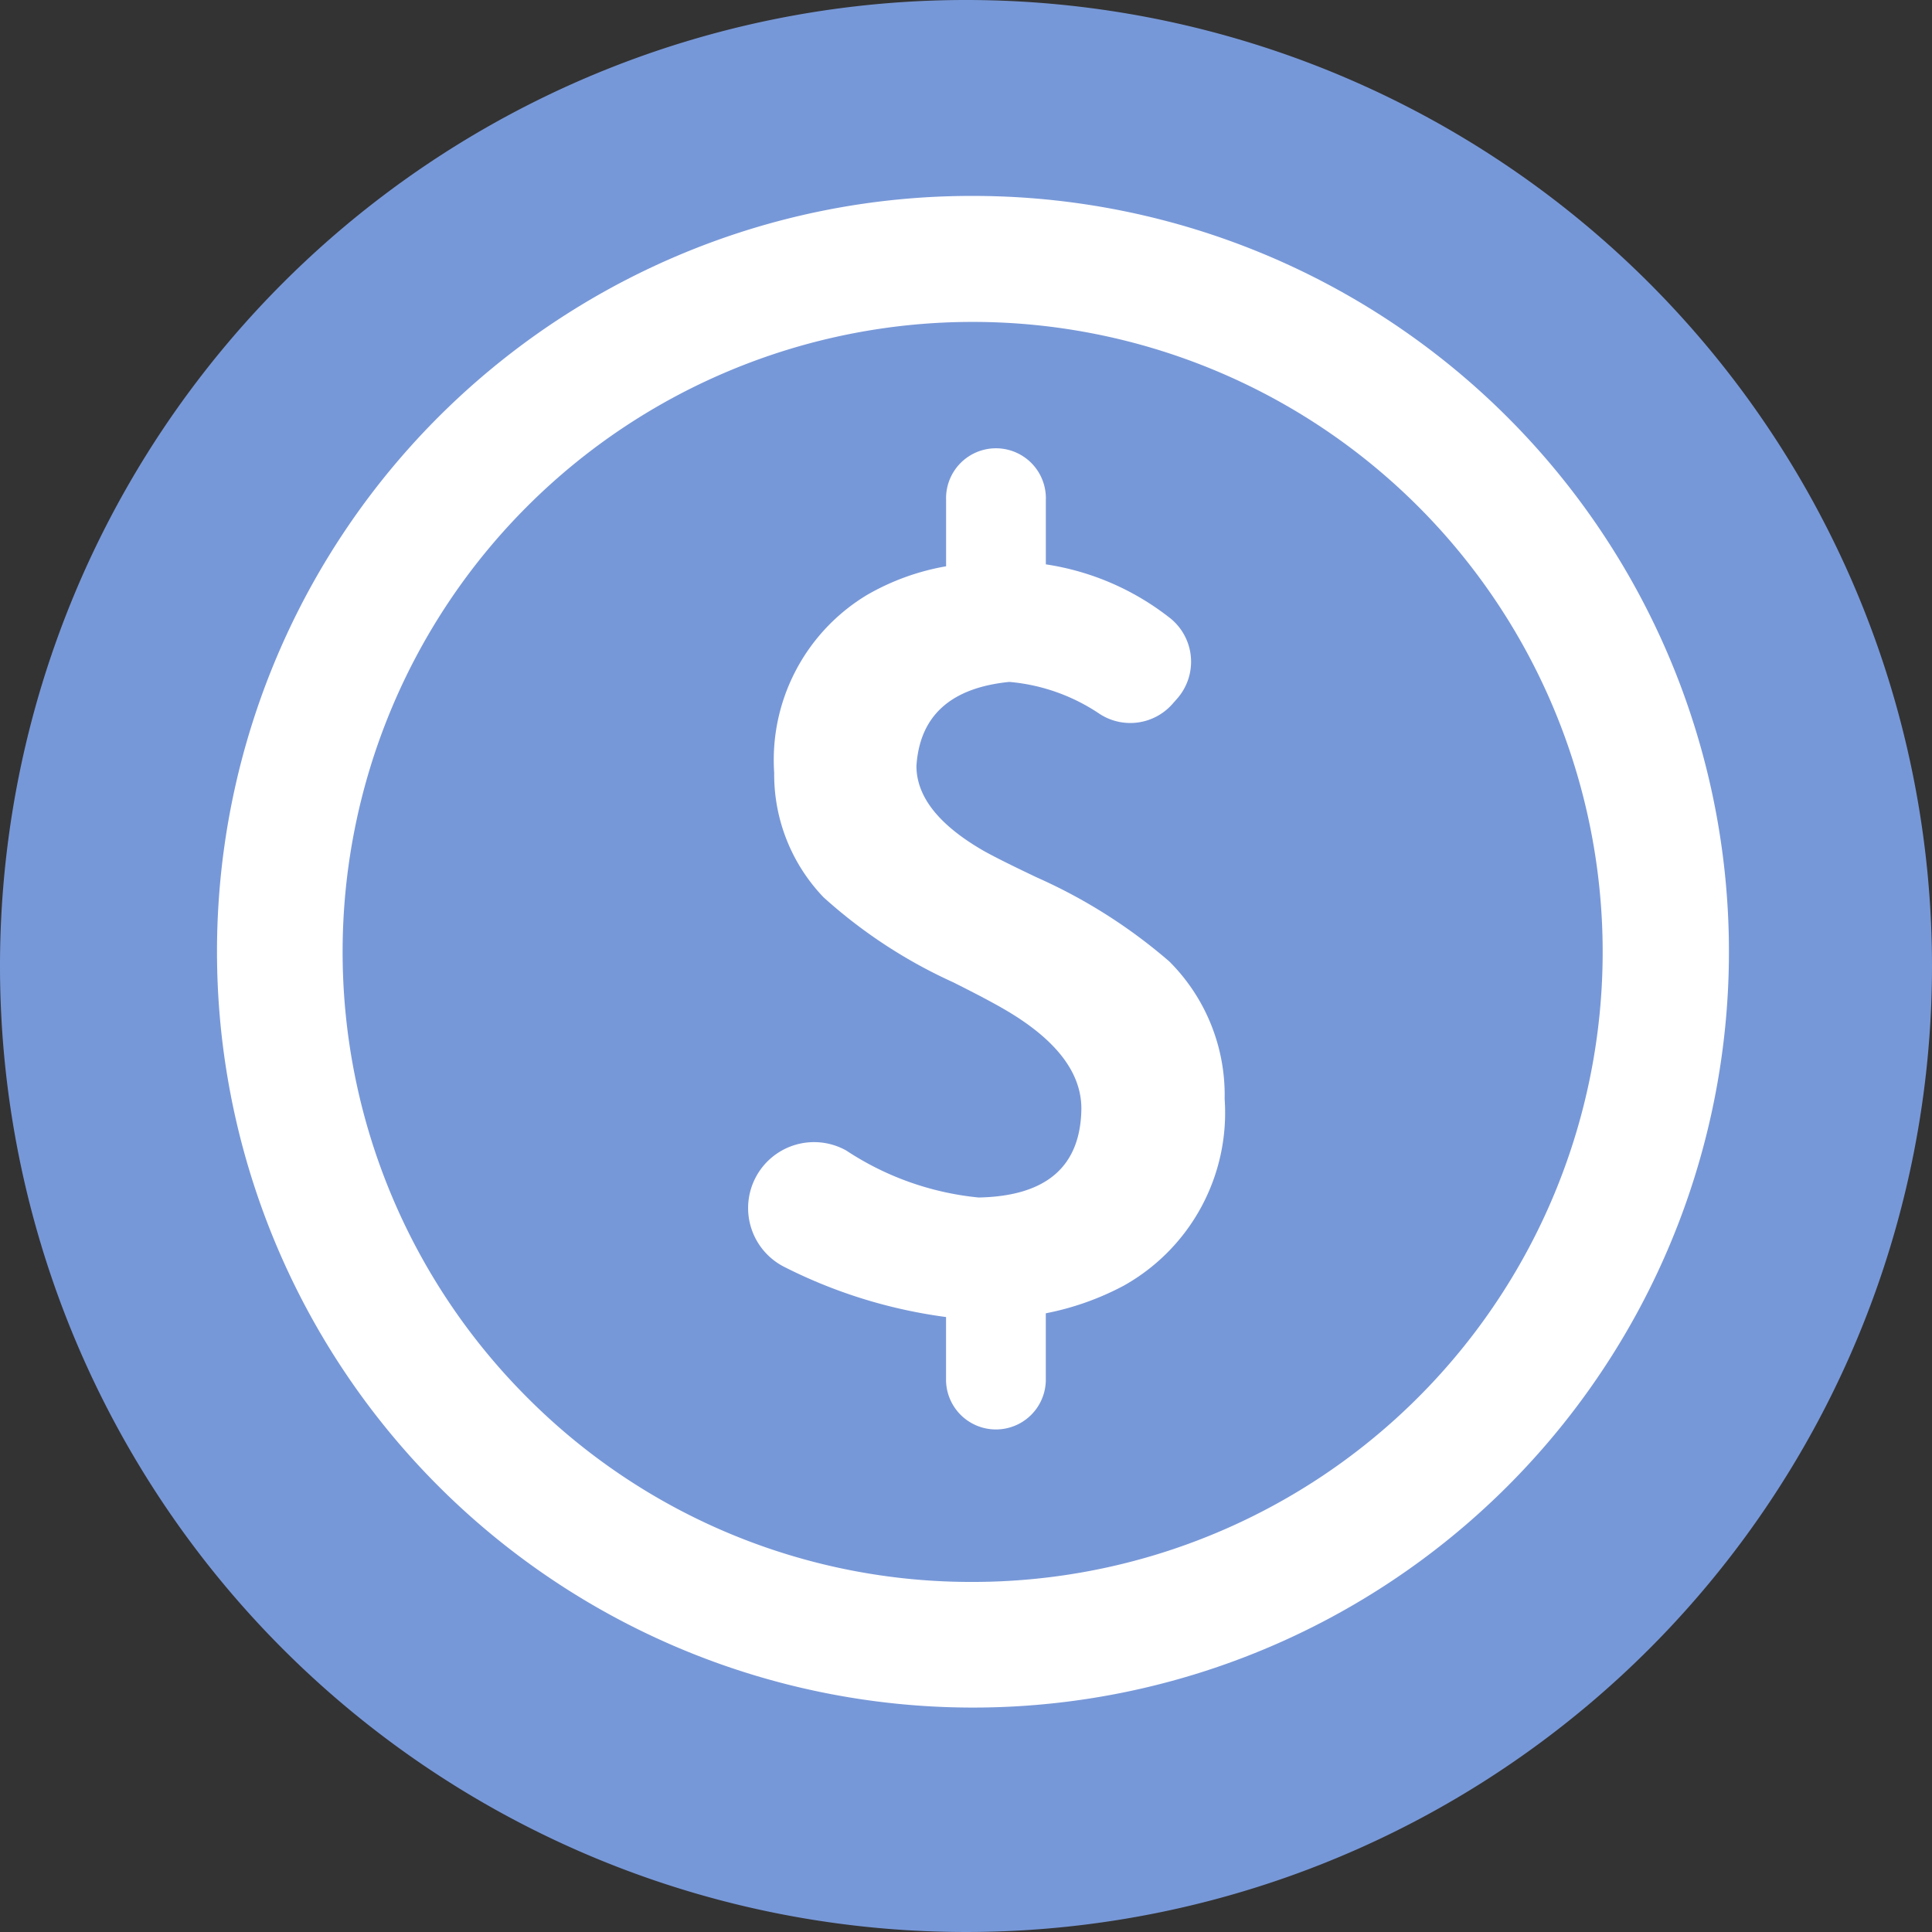 <svg xmlns="http://www.w3.org/2000/svg" width="46" height="46" viewBox="0 0 46 46"><rect x="0" y="0" width="46" height="46" fill="#333333" stroke="none"/><g transform="translate(-945.092 -1517.121)"><path d="M23,0A23,23,0,1,1,0,23,23,23,0,0,1,23,0Z" transform="translate(945.092 1517.121)" fill="#7798d8"/><path d="M22.873,11.965l-.129.146a1.338,1.338,0,0,1-1.723.22,4.537,4.537,0,0,0-2.148-.76q-2.094.21-2.211,2,0,1.1,1.6,2.022.376.211,1.27.635a12.683,12.683,0,0,1,3.152,2A4.49,4.49,0,0,1,24,21.5a4.717,4.717,0,0,1-2.4,4.445,6.639,6.639,0,0,1-1.858.659v1.612a1.188,1.188,0,0,1-2.375,0V26.693a11.98,11.98,0,0,1-3.864-1.2,1.57,1.57,0,1,1,1.489-2.764,6.942,6.942,0,0,0,3.151,1.118q2.421-.047,2.446-2.116,0-1.248-1.693-2.281-.424-.26-1.365-.73A11.981,11.981,0,0,1,14.451,16.7a4.226,4.226,0,0,1-1.176-2.964A4.587,4.587,0,0,1,15.486,9.5a5.718,5.718,0,0,1,1.882-.682V7.231a1.188,1.188,0,1,1,2.375,0V8.772A6.284,6.284,0,0,1,22.66,10.02a1.33,1.33,0,0,1,.213,1.945" transform="translate(950.25 1521.786)" fill="#fff"/><path d="M16.5-1.5A17.995,17.995,0,0,1,29.228,29.228,18,18,0,1,1,9.493-.085,17.889,17.889,0,0,1,16.5-1.5Zm0,33A15,15,0,0,0,27.107,5.893,15,15,0,1,0,5.893,27.107,14.9,14.9,0,0,0,16.5,31.5Z" transform="translate(951.75 1523.286)" fill="#fff"/></g></svg>
